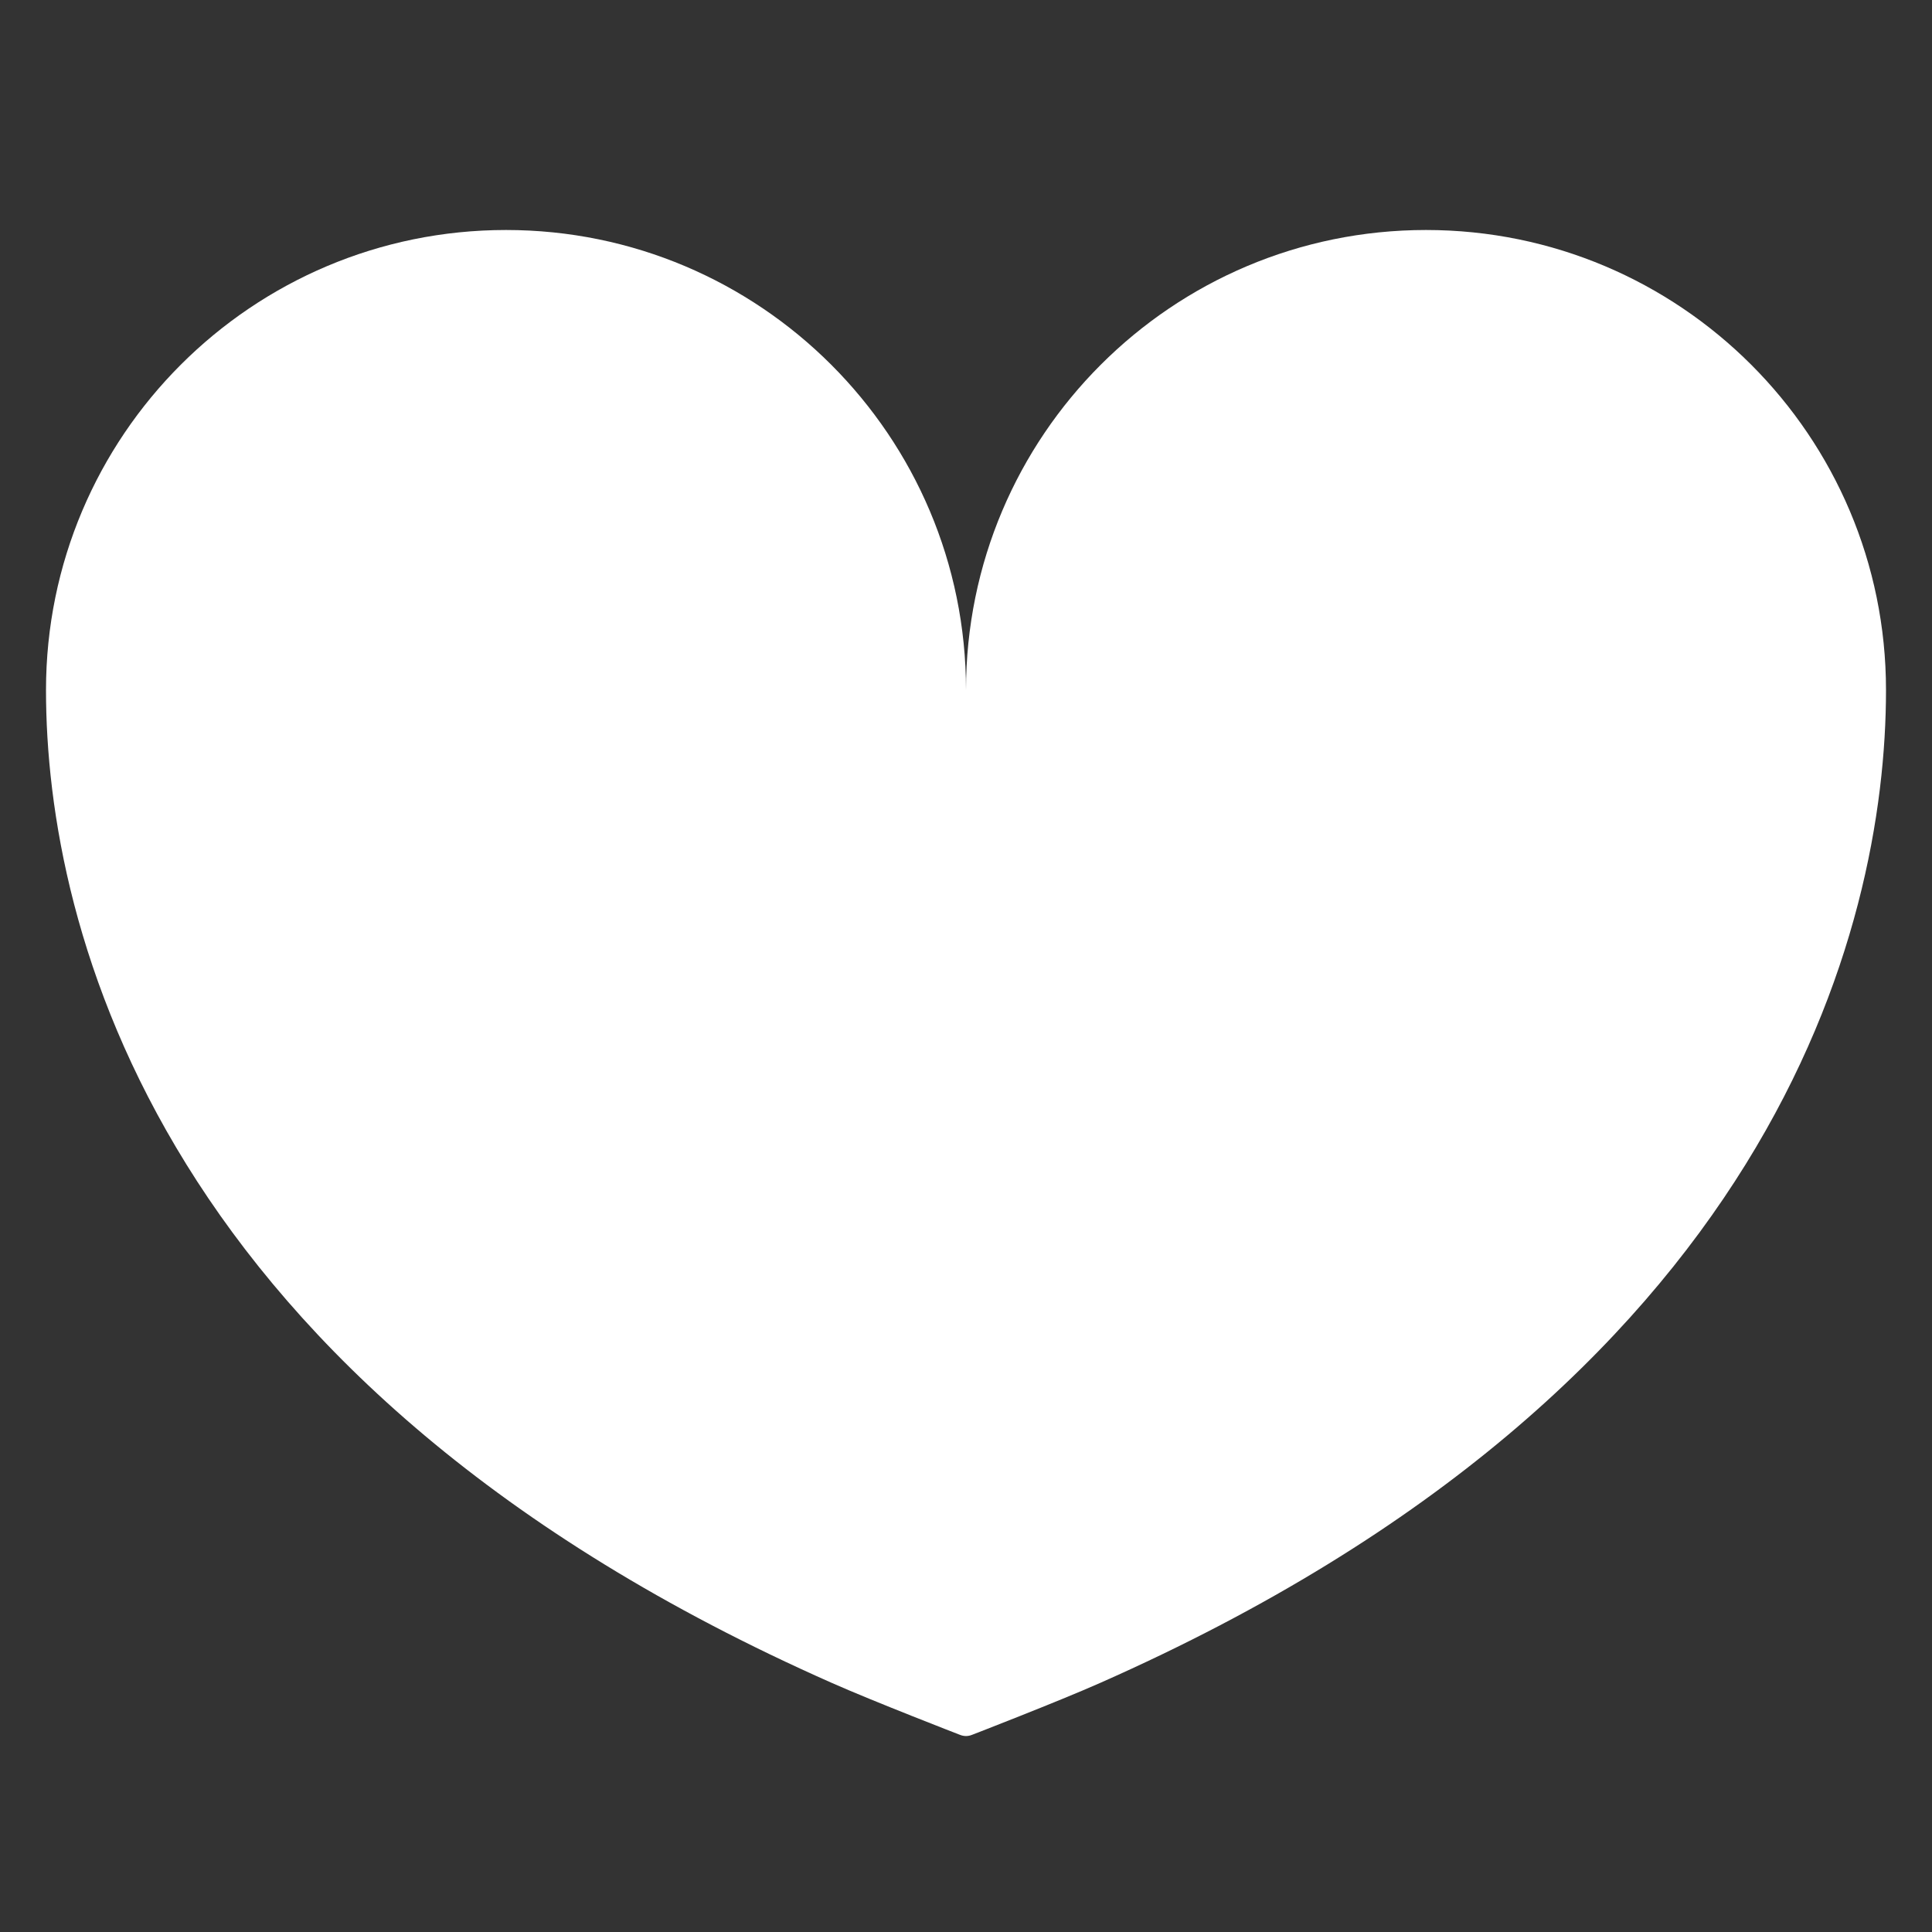 <?xml version="1.0" encoding="UTF-8"?> <svg xmlns="http://www.w3.org/2000/svg" width="21" height="21" viewBox="0 0 21 21" fill="none"><rect x="0" y="0" width="21" height="21" fill="#333333" stroke="none"/><path d="M15.5 2.5C12.739 2.5 10.5 4.739 10.5 7.501C10.5 4.739 8.261 2.5 5.5 2.5C2.739 2.5 0.5 4.739 0.5 7.501C0.5 10.098 1.723 15.055 9.038 18.291C9.5 18.496 10.432 18.856 10.432 18.856C10.454 18.865 10.477 18.87 10.5 18.87C10.523 18.87 10.546 18.865 10.568 18.856C10.568 18.856 11.5 18.496 11.962 18.291C19.277 15.055 20.5 10.098 20.5 7.501C20.5 4.739 18.261 2.5 15.5 2.5Z" fill="white"></path></svg> 